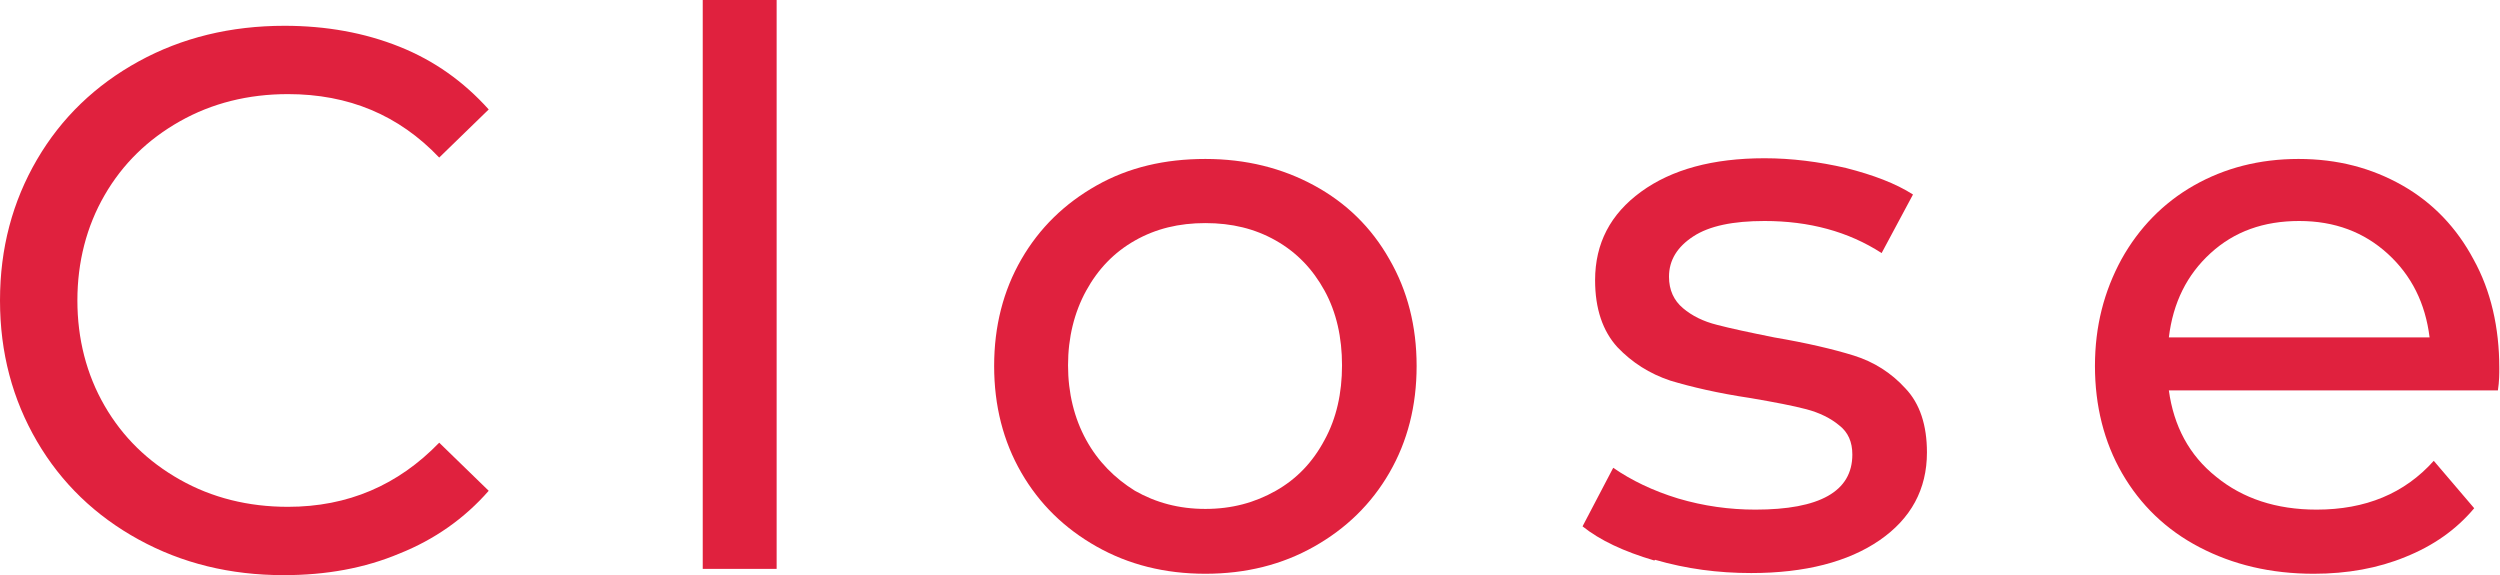 <?xml version="1.0" encoding="UTF-8"?><svg id="_イヤー_2" xmlns="http://www.w3.org/2000/svg" width="35.86" height="8.25" viewBox="0 0 35.86 8.25"><g id="layout"><g><path d="M1.99,7.74c-.62-.34-1.11-.81-1.46-1.41-.35-.6-.53-1.27-.53-2.02s.18-1.42,.53-2.02c.35-.6,.84-1.07,1.46-1.41,.62-.34,1.32-.51,2.09-.51,.6,0,1.15,.1,1.65,.3,.5,.2,.92,.5,1.28,.9l-.71,.69c-.58-.61-1.3-.91-2.17-.91-.57,0-1.09,.13-1.55,.39s-.82,.61-1.08,1.06c-.26,.45-.39,.96-.39,1.51s.13,1.06,.39,1.51c.26,.45,.62,.8,1.08,1.06,.46,.26,.98,.39,1.55,.39,.86,0,1.58-.31,2.17-.92l.71,.69c-.35,.4-.78,.7-1.28,.9-.5,.21-1.05,.31-1.66,.31-.77,0-1.46-.17-2.08-.51Z" style="fill:#e0213e;"/><path d="M10.08,0h1.06V8.16h-1.06V0Z" style="fill:#e0213e;"/><path d="M15.73,7.84c-.46-.26-.82-.61-1.08-1.06-.26-.45-.39-.96-.39-1.53s.13-1.08,.39-1.53c.26-.45,.62-.8,1.08-1.06s.98-.38,1.56-.38,1.1,.13,1.56,.38c.46,.25,.82,.6,1.08,1.06,.26,.45,.39,.96,.39,1.53s-.13,1.08-.39,1.53-.62,.8-1.08,1.06c-.46,.26-.98,.39-1.56,.39s-1.1-.13-1.56-.39Zm2.57-.8c.3-.17,.53-.41,.7-.73,.17-.31,.25-.67,.25-1.07s-.08-.76-.25-1.07c-.17-.31-.4-.55-.7-.72-.3-.17-.63-.25-1.01-.25s-.71,.08-1.01,.25c-.3,.17-.53,.41-.7,.72-.17,.31-.26,.67-.26,1.07s.09,.76,.26,1.07c.17,.31,.41,.55,.7,.73,.3,.17,.63,.26,1.01,.26s.71-.09,1.01-.26Z" style="fill:#e0213e;"/><path d="M23.73,8.04c-.44-.13-.78-.29-1.03-.49l.44-.84c.26,.18,.57,.33,.93,.44,.37,.11,.74,.16,1.11,.16,.92,0,1.39-.26,1.39-.79,0-.18-.06-.32-.19-.42-.12-.1-.28-.18-.47-.23-.19-.05-.45-.1-.8-.16-.47-.07-.85-.16-1.15-.25-.3-.1-.55-.26-.76-.48-.21-.23-.32-.55-.32-.96,0-.53,.22-.95,.66-1.27,.44-.32,1.03-.48,1.77-.48,.39,0,.78,.05,1.17,.14,.39,.1,.71,.22,.96,.38l-.45,.84c-.48-.31-1.04-.46-1.68-.46-.45,0-.79,.07-1.02,.22-.23,.15-.35,.34-.35,.58,0,.19,.07,.34,.2,.45,.13,.11,.29,.19,.49,.24,.19,.05,.47,.11,.82,.18,.47,.08,.85,.17,1.14,.26,.29,.09,.54,.25,.74,.47,.21,.22,.31,.53,.31,.92,0,.53-.23,.95-.68,1.26-.45,.31-1.07,.47-1.84,.47-.48,0-.93-.06-1.38-.19Z" style="fill:#e0213e;"/><path d="M35.84,5.6h-4.73c.07,.51,.29,.93,.68,1.24,.38,.31,.86,.47,1.44,.47,.7,0,1.26-.23,1.68-.7l.58,.68c-.26,.31-.59,.54-.99,.7-.39,.16-.83,.24-1.31,.24-.62,0-1.16-.13-1.64-.38-.48-.25-.85-.61-1.11-1.06-.26-.45-.39-.97-.39-1.54s.13-1.07,.38-1.53c.25-.45,.6-.81,1.04-1.06,.44-.25,.94-.38,1.5-.38s1.05,.13,1.49,.38c.44,.25,.78,.61,1.02,1.06,.25,.45,.37,.98,.37,1.56,0,.08,0,.19-.02,.32Zm-4.13-1.97c-.34,.31-.54,.71-.6,1.21h3.74c-.06-.49-.26-.89-.6-1.2-.34-.31-.76-.47-1.27-.47s-.93,.15-1.27,.46Z" style="fill:#e0213e;"/></g></g></svg>